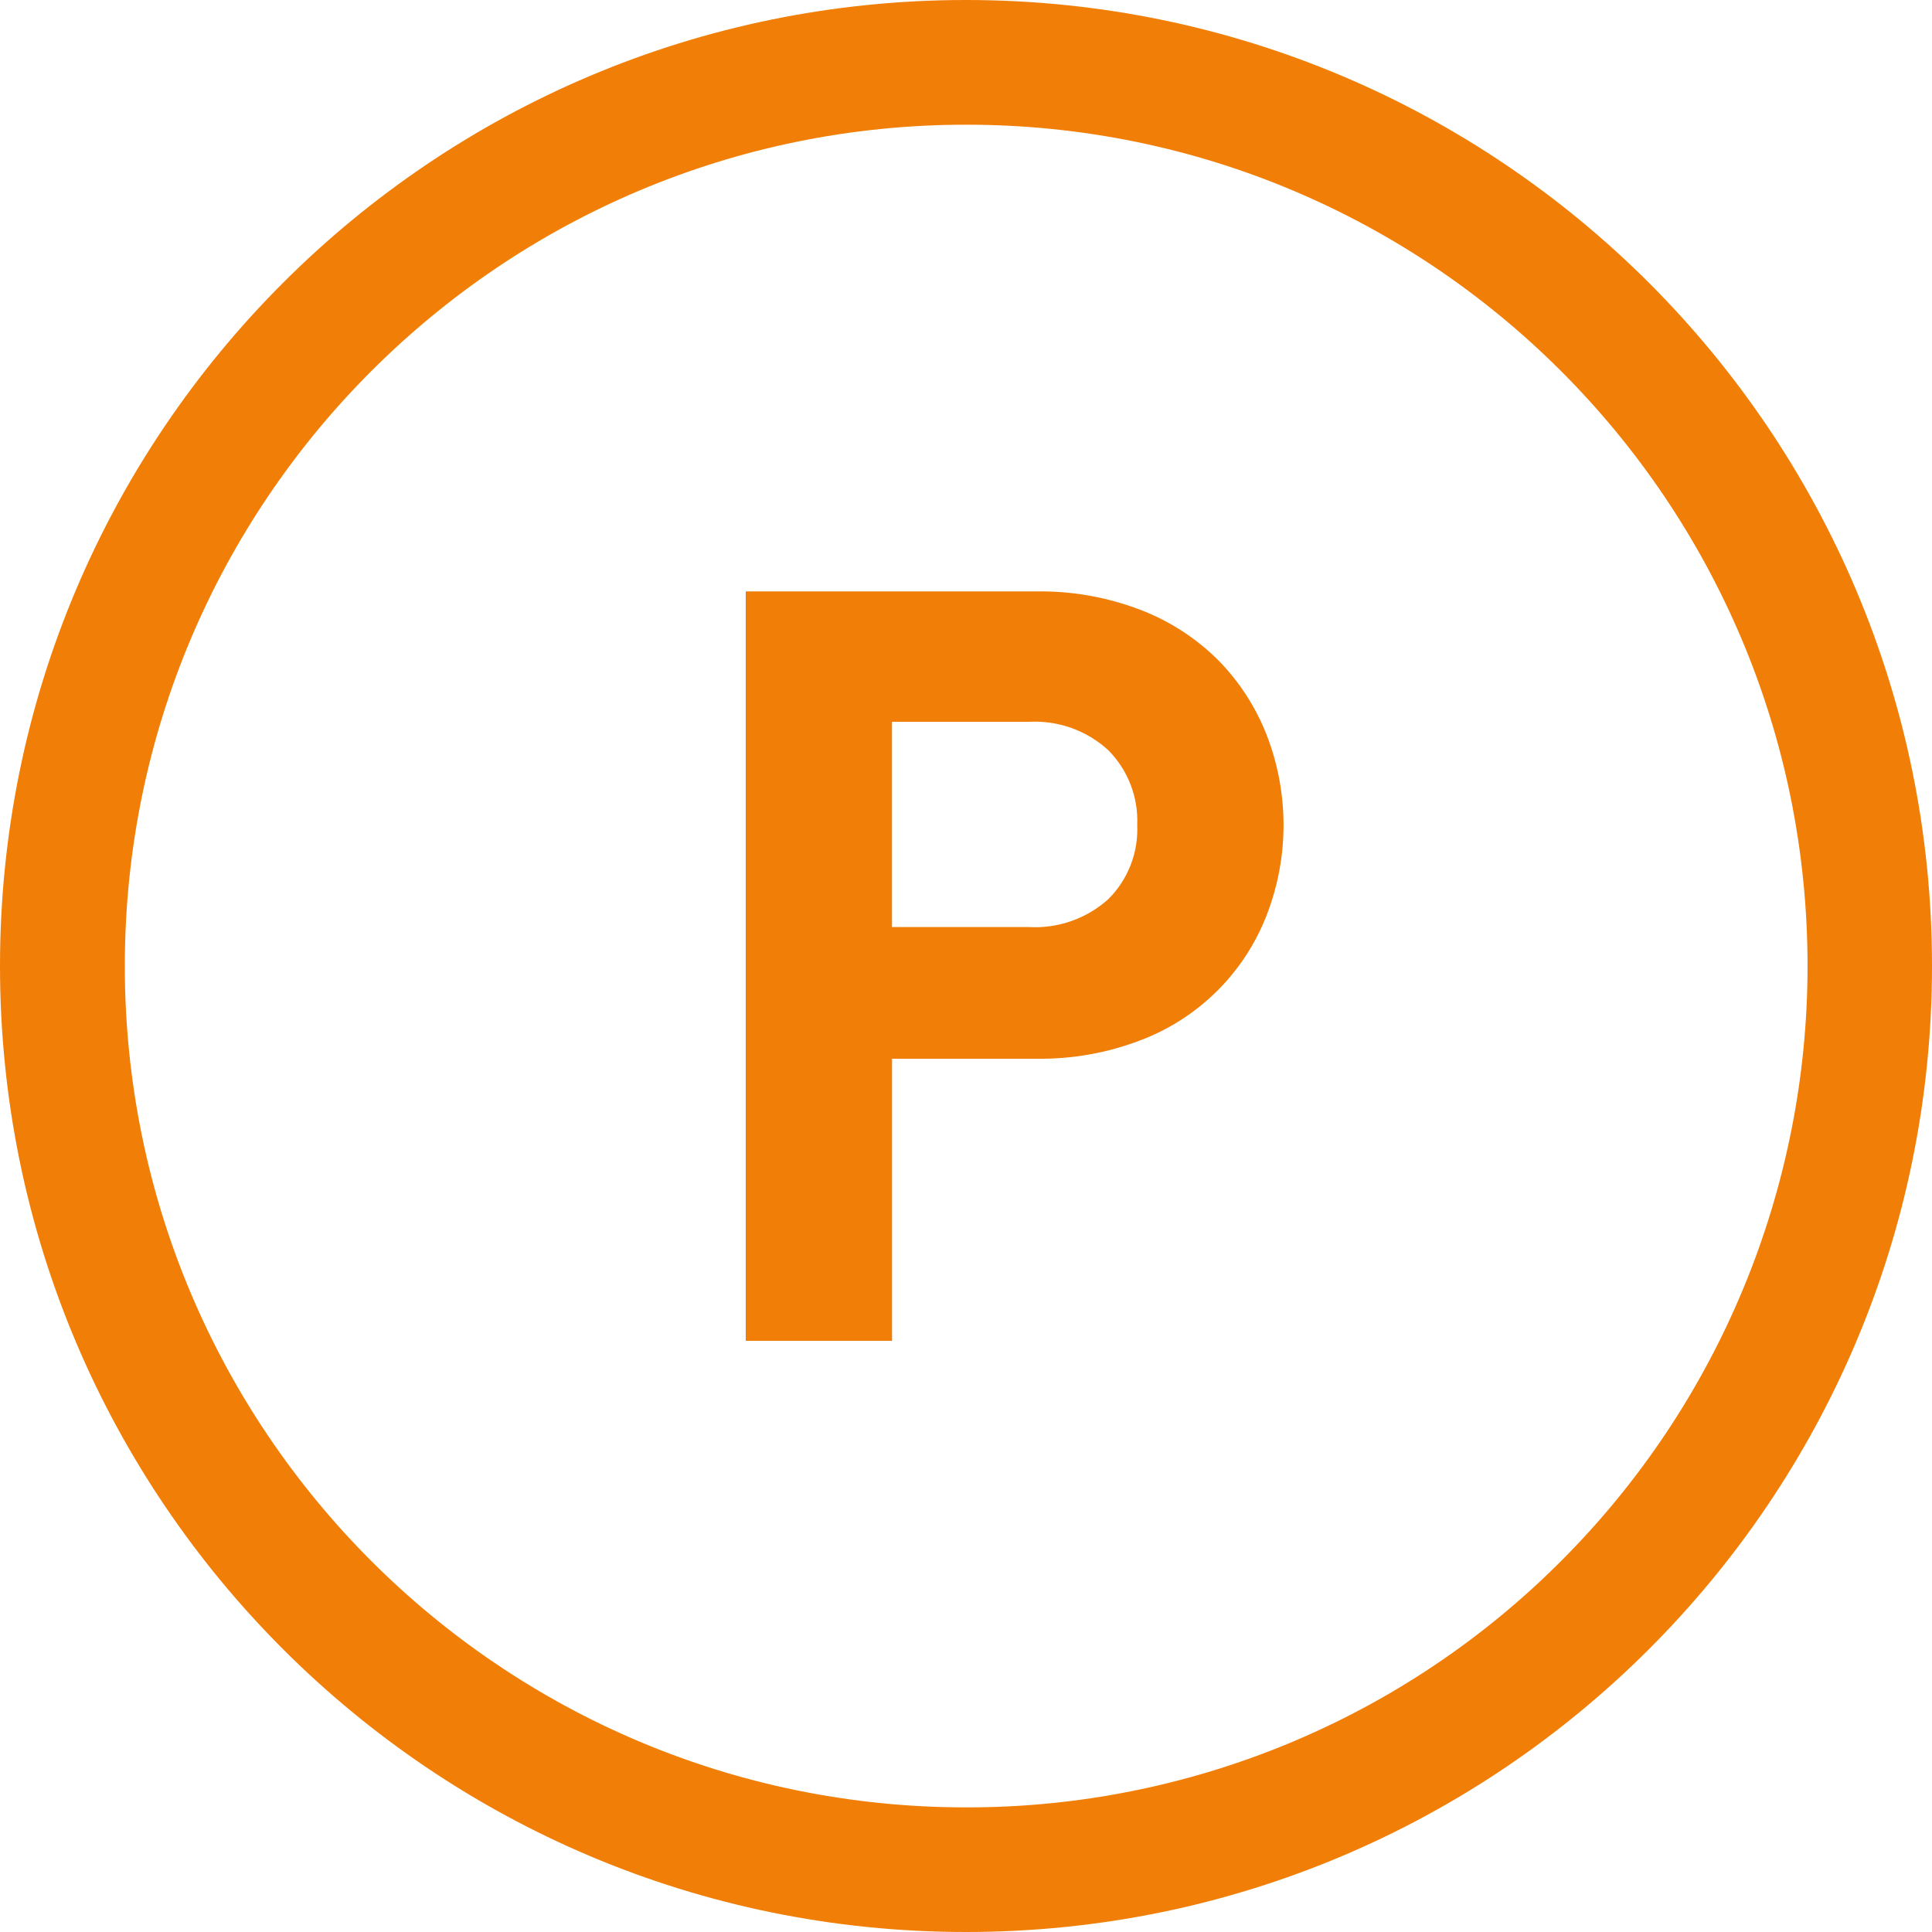 <?xml version="1.0" encoding="UTF-8"?>
<svg xmlns="http://www.w3.org/2000/svg" width="46" height="46" version="1.1" viewBox="0 0 46 46">
  <g id="_レイヤー_1" data-name=" レイヤー 1" display="none">
    <g id="_時計の無料アイコン" data-name="時計の無料アイコン">
      <path id="_パス_203" data-name="パス 203" d="M16.281,20.246l5.824,4.493.081.046.036.02c.556.269,1.224.122,1.615-.357l.039-.037,7.138-8.446c.409-.345.461-.956.117-1.365-.345-.409-.956-.461-1.365-.117-.071.06-.133.13-.184.207l-6.673,7.128-5.152-3.587c-.613-.33-1.378-.1-1.708.513-.267.496-.172,1.109.232,1.502h0Z" fill="#f17e06" stroke-width="0"/>
      <path id="_パス_204" data-name="パス 204" d="M9.029,22.999c-.003-.307.01-.614.039-.919h-3.657c-.022.3-.028.611-.028.919s.006.618.028.921h3.656c-.029-.306-.042-.614-.038-.921Z" fill="#f17e06" stroke-width="0"/>
      <path id="_パス_205" data-name="パス 205" d="M15.499,11.215c.346-.219.7-.425,1.057-.608l.139-.068-1.822-3.164c-.457.231-.902.486-1.331.765l1.823,3.166.134-.091Z" fill="#f17e06" stroke-width="0"/>
      <path id="_パス_206" data-name="パス 206" d="M7.378,14.864l3.165,1.822.764-1.329-3.167-1.823c-.278.429-.532.873-.762,1.33Z" fill="#f17e06" stroke-width="0"/>
      <path id="_パス_207" data-name="パス 207" d="M35.402,29.453c-.19.359-.39.711-.615,1.051l-.091.134,3.166,1.823c.28-.431.535-.868.771-1.323l-3.158-1.829-.073.144Z" fill="#f17e06" stroke-width="0"/>
      <path id="_パス_208" data-name="パス 208" d="M10.607,29.447l-.073-.139-3.159,1.822c.229.458.484.902.765,1.33l3.167-1.823-.092-.134c-.221-.341-.424-.693-.608-1.056Z" fill="#f17e06" stroke-width="0"/>
      <path id="_パス_209" data-name="パス 209" d="M15.499,34.778l-.134-.091-1.823,3.166c.43.281.874.539,1.331.772l1.822-3.166-.139-.068c-.363-.186-.716-.39-1.057-.613Z" fill="#f17e06" stroke-width="0"/>
      <path id="_パス_210" data-name="パス 210" d="M29.313,10.532l1.331.772,1.822-3.166c-.427-.279-.869-.534-1.323-.765l-1.83,3.159Z" fill="#f17e06" stroke-width="0"/>
      <path id="_パス_211" data-name="パス 211" d="M22.086,36.937v3.652c.3.027.611.033.919.033s.617-.006.92-.033v-3.688h-1.839v.036Z" fill="#f17e06" stroke-width="0"/>
      <path id="_パス_212" data-name="パス 212" d="M23.925,9.064v-3.653c-.3-.027-.611-.033-.92-.033s-.616.006-.919.033v3.69h1.839v-.037Z" fill="#f17e06" stroke-width="0"/>
      <path id="_パス_213" data-name="パス 213" d="M29.313,35.468l1.83,3.16c.454-.237.893-.492,1.323-.772l-1.822-3.166-1.331.778Z" fill="#f17e06" stroke-width="0"/>
      <path id="_パス_214" data-name="パス 214" d="M38.633,14.864c-.233-.457-.49-.901-.771-1.33l-3.166,1.823.773,1.329,3.164-1.822Z" fill="#f17e06" stroke-width="0"/>
      <path id="_パス_215" data-name="パス 215" d="M40.599,22.08h-3.694v1.843h3.694c.023-.3.028-.611.028-.921s-.005-.619-.028-.922Z" fill="#f17e06" stroke-width="0"/>
      <path id="_パス_216" data-name="パス 216" d="M23,0C10.297,0,0,10.297,0,23s10.297,23,23,23,23-10.297,23-23S35.703,0,23,0ZM23,43.033c-11.063-.002-20.03-8.973-20.028-20.036S11.946,2.967,23.009,2.969c11.063.002,20.03,8.973,20.028,20.036-.001,5.311-2.111,10.404-5.866,14.16-3.753,3.765-8.854,5.877-14.17,5.868Z" fill="#f17e06" stroke-width="0"/>
    </g>
  </g>
  <g id="_レイヤー_2" data-name="レイヤー 2">
    <g id="_パーキングエリアのアイコン_その2" data-name="パーキングエリアのアイコン その2">
      <path id="_パス_217" data-name="パス 217" d="M29.007,15.72c-.527-.525-1.159-.934-1.854-1.2-.792-.303-1.634-.452-2.481-.439h-6.916v17.843h3.483v-6.716h3.433c.847.013,1.689-.136,2.481-.439,1.381-.521,2.474-1.606,3.007-2.982.534-1.378.534-2.907,0-4.285-.26-.666-.652-1.272-1.153-1.782ZM26.388,21.409c-.517.464-1.198.703-1.892.664h-3.258v-4.887h3.258c.696-.039,1.378.205,1.892.676.467.471.717,1.116.689,1.779.03.66-.22,1.302-.689,1.768h0Z" fill="#f17e06" stroke-width="0"/>
      <path id="_パス_218" data-name="パス 218" d="M23,0C10.297,0,0,10.297,0,23s10.297,23,23,23,23-10.297,23-23S35.703,0,23,0ZM23,43.033c-11.063-.002-20.03-8.973-20.028-20.036S11.946,2.967,23.009,2.969c11.063.002,20.03,8.973,20.028,20.036-.001,5.311-2.111,10.404-5.866,14.16-3.753,3.765-8.854,5.877-14.17,5.868Z" fill="#f17e06" stroke-width="0"/>
    </g>
  </g>
</svg>